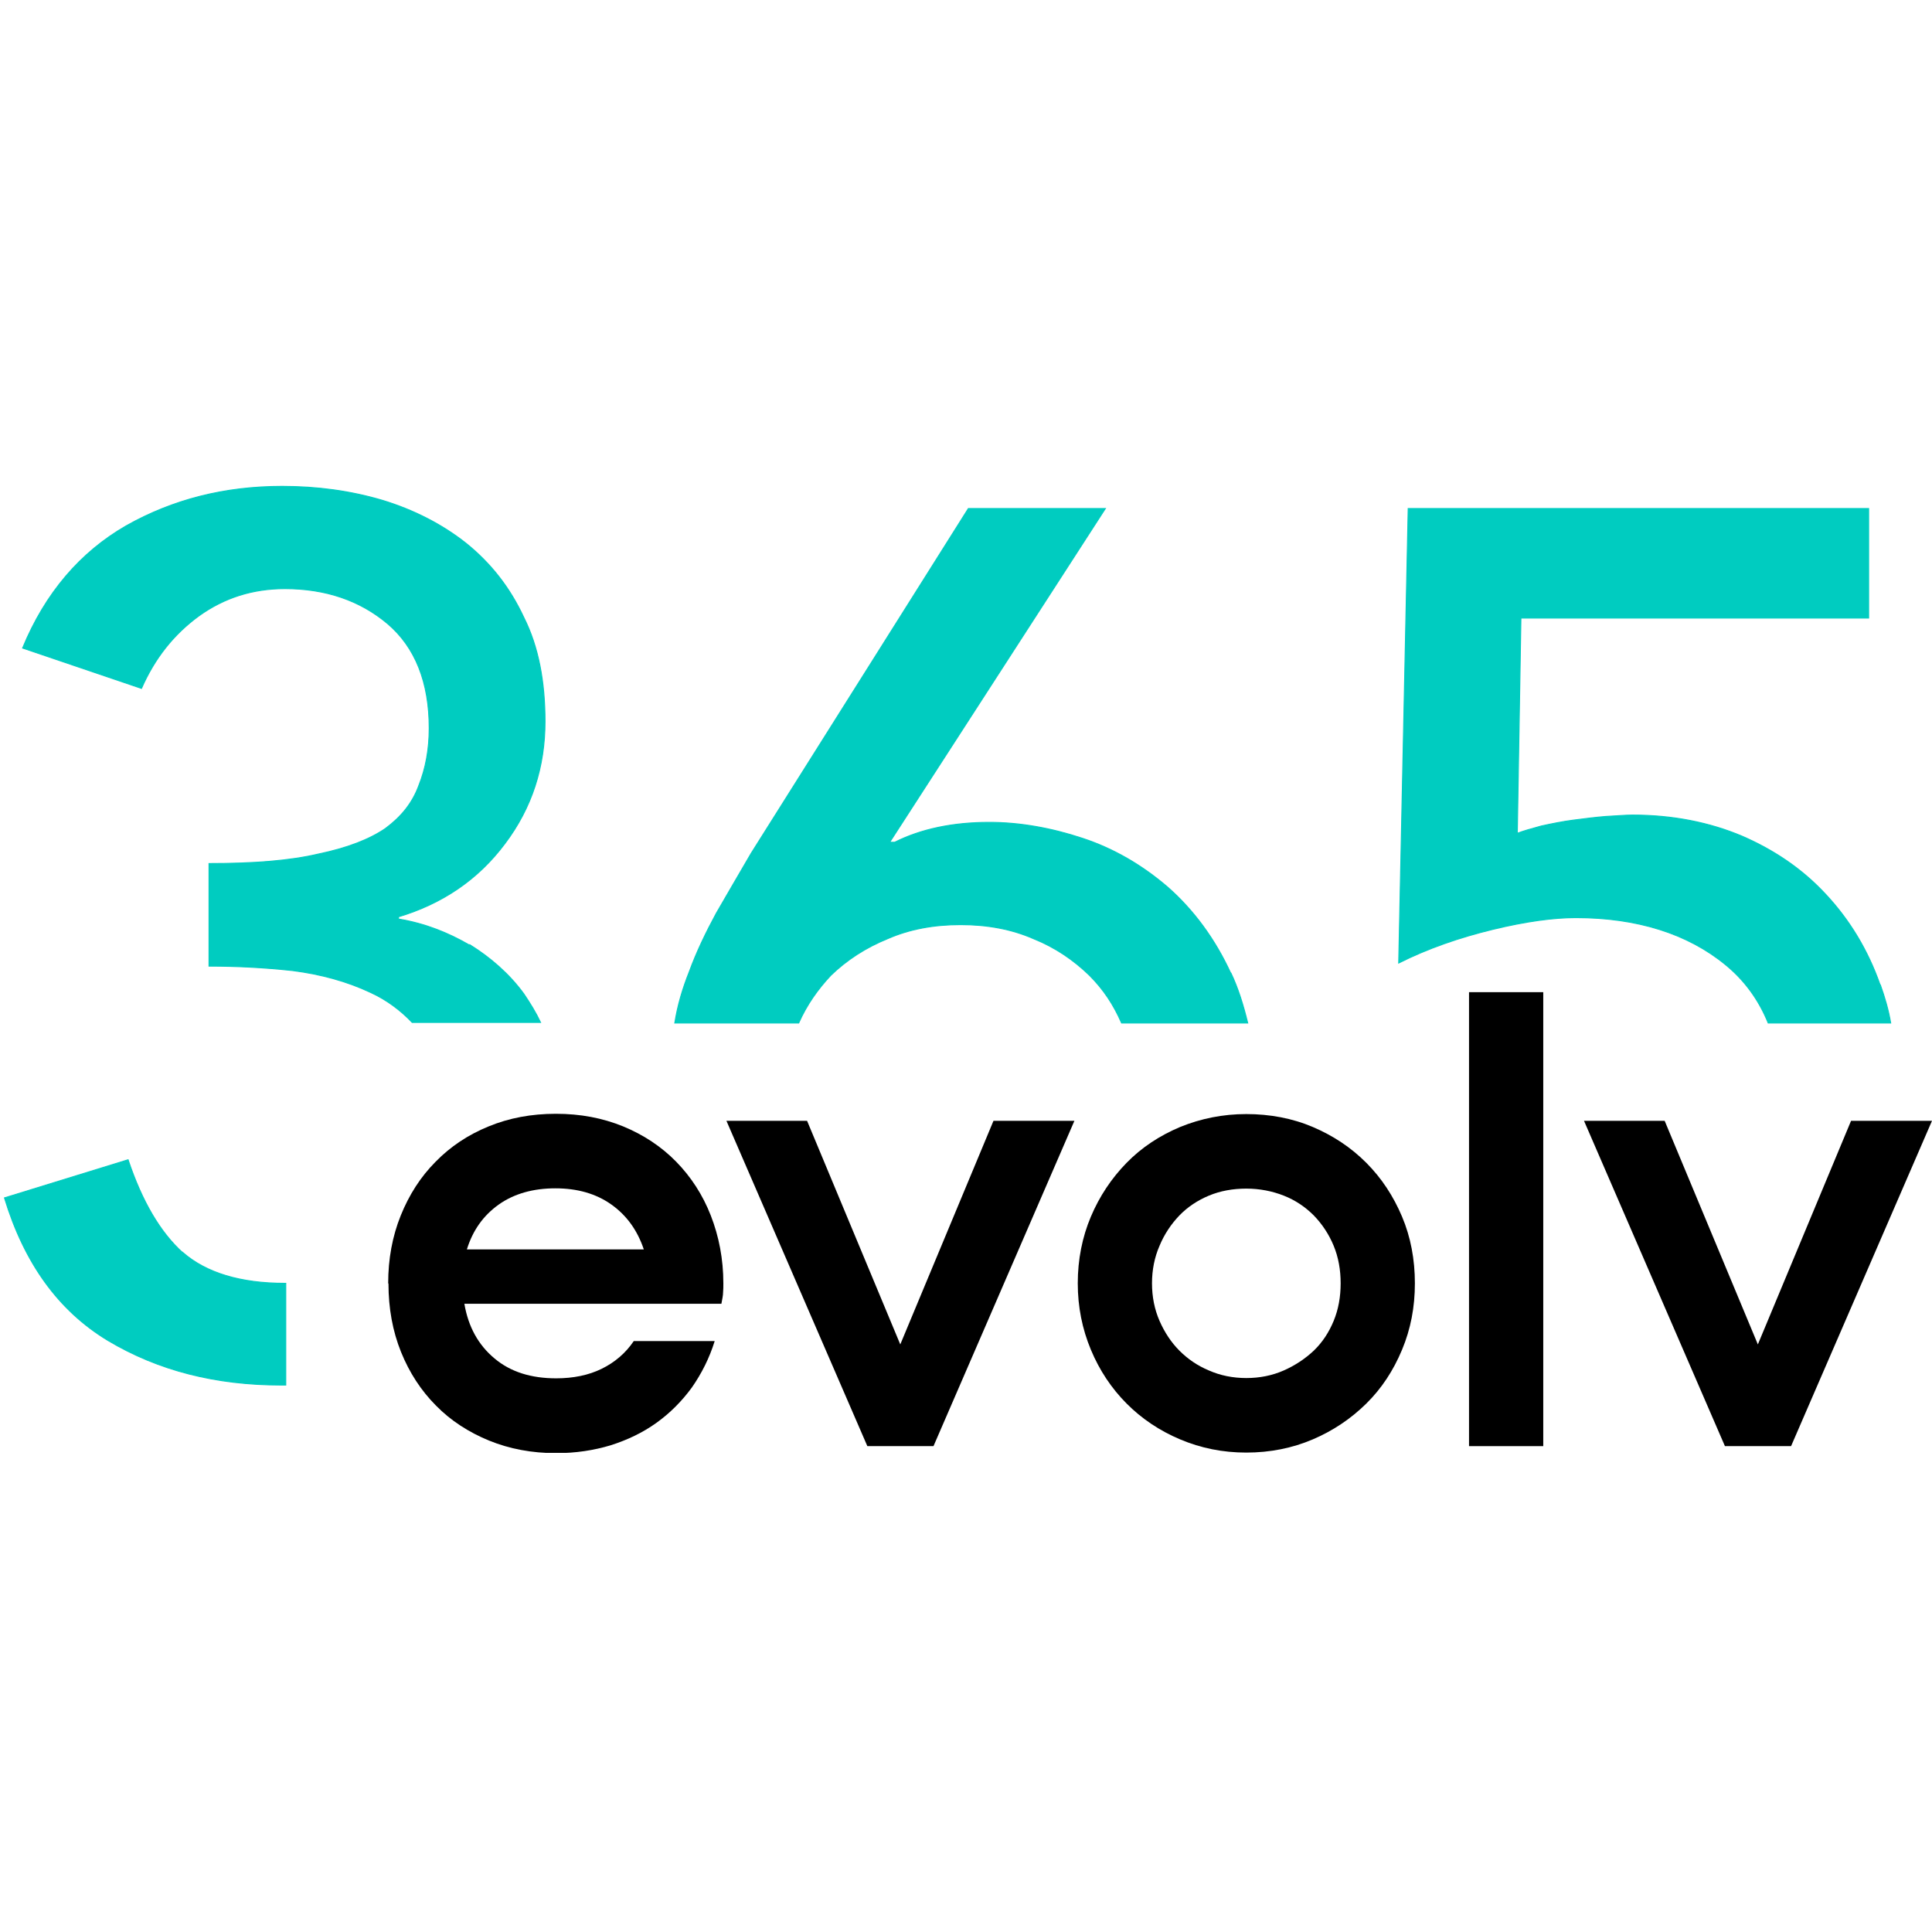 <svg width="500" height="500" viewBox="0 0 500 500" fill="none" xmlns="http://www.w3.org/2000/svg">
<g clip-path="url(#clip0_410_27)">
<path d="M100.462 332.124C100.462 325.815 101.546 319.94 103.712 314.574C105.879 309.207 108.84 304.565 112.74 300.649C116.568 296.733 121.118 293.687 126.463 291.511C131.735 289.336 137.513 288.248 143.868 288.248C150.224 288.248 155.93 289.336 161.274 291.511C166.546 293.687 171.169 296.733 174.997 300.649C178.824 304.565 181.858 309.207 183.952 314.574C186.047 319.94 187.202 325.815 187.202 332.124C187.202 332.922 187.202 333.719 187.13 334.517C187.13 335.242 186.913 336.258 186.697 337.418H120.179C121.19 343.365 123.79 348.079 127.979 351.56C132.096 355.041 137.441 356.709 143.941 356.709C148.346 356.709 152.319 355.911 155.713 354.243C159.107 352.575 161.924 350.182 164.019 347.064H184.963C183.591 351.487 181.569 355.476 179.041 359.102C176.441 362.656 173.408 365.702 169.869 368.24C166.33 370.778 162.358 372.664 158.024 374.042C153.691 375.347 148.996 376.073 143.941 376.073C137.657 376.073 131.879 374.985 126.535 372.809C121.263 370.633 116.64 367.66 112.813 363.744C108.985 359.9 105.951 355.259 103.785 349.892C101.618 344.525 100.535 338.578 100.535 332.196L100.462 332.124ZM166.619 323.349C164.958 318.417 162.213 314.574 158.241 311.745C154.269 308.917 149.43 307.539 143.724 307.539C138.018 307.539 133.035 308.917 129.063 311.745C125.09 314.574 122.346 318.417 120.829 323.349H166.546H166.619Z" fill="black"/>
<path d="M208.869 290.061L232.992 347.934L257.114 290.061H278.059L241.586 374.259H224.469L187.997 290.061H208.941H208.869Z" fill="black"/>
<path d="M278.925 332.124C278.925 325.96 280.081 320.158 282.32 314.864C284.559 309.569 287.664 304.928 291.564 300.939C295.464 296.951 300.087 293.905 305.431 291.656C310.776 289.481 316.481 288.32 322.548 288.32C328.615 288.32 334.465 289.408 339.737 291.656C345.009 293.905 349.632 296.951 353.604 300.939C357.576 304.928 360.61 309.569 362.848 314.864C365.087 320.158 366.171 325.96 366.171 332.124C366.171 338.288 365.087 343.945 362.848 349.312C360.61 354.678 357.576 359.32 353.604 363.236C349.632 367.152 345.009 370.271 339.737 372.519C334.465 374.767 328.687 375.927 322.548 375.927C316.409 375.927 310.776 374.767 305.431 372.519C300.087 370.271 295.464 367.152 291.564 363.236C287.664 359.32 284.559 354.678 282.32 349.312C280.081 343.945 278.925 338.216 278.925 332.124ZM298.137 332.124C298.137 335.605 298.787 338.869 300.087 341.842C301.387 344.815 303.12 347.426 305.214 349.529C307.381 351.705 309.909 353.446 312.87 354.678C315.831 355.984 319.081 356.637 322.548 356.637C326.015 356.637 329.265 355.984 332.226 354.678C335.187 353.373 337.787 351.632 340.026 349.529C342.265 347.354 343.926 344.815 345.154 341.842C346.382 338.869 346.959 335.605 346.959 332.124C346.959 328.643 346.382 325.379 345.154 322.406C343.926 319.433 342.193 316.822 340.026 314.574C337.787 312.325 335.187 310.585 332.226 309.424C329.265 308.264 326.015 307.611 322.548 307.611C319.081 307.611 315.831 308.192 312.87 309.424C309.909 310.657 307.309 312.398 305.214 314.574C303.12 316.749 301.314 319.433 300.087 322.406C298.787 325.379 298.137 328.643 298.137 332.124Z" fill="black"/>
<path d="M399.393 256.773V374.259H380.182V256.773H399.393Z" fill="black"/>
<path d="M430.81 290.061L454.933 347.934L479.055 290.061H500L463.527 374.259H446.411L409.938 290.061H430.883H430.81Z" fill="black"/>
<path d="M121.624 244.662C116.135 241.471 110.14 239.005 103.135 237.845V237.265C114.474 233.856 123.718 227.619 130.652 218.336C137.657 209.053 141.052 198.465 141.052 186.717C141.052 176.491 139.391 167.426 135.563 159.811C131.952 152.051 127.04 145.814 120.685 140.665C114.474 135.733 107.107 131.962 99.018 129.496C90.712 127.031 82.046 125.87 73.018 125.87C58.14 125.87 44.706 129.279 32.645 136.096C20.8 142.913 11.7 153.501 5.85 167.716L36.617 178.159C40.012 170.399 44.923 164.162 51.495 159.376C58.068 154.662 65.434 152.341 73.74 152.341C84.284 152.341 93.168 155.387 100.318 161.406C107.468 167.498 111.079 176.563 111.079 188.457C111.079 193.969 110.14 198.9 108.407 203.252C106.746 207.821 103.857 211.374 99.74 214.42C95.624 217.248 89.773 219.497 82.407 221.02C75.04 222.76 65.651 223.485 54.095 223.485V250.029C61.245 250.029 68.395 250.391 75.762 251.189C83.129 252.132 89.918 254.017 95.912 256.846C100.029 258.731 103.64 261.415 106.674 264.606H139.896C138.741 262.14 137.224 259.674 135.563 257.208C131.807 252.059 127.04 247.925 121.624 244.517V244.662ZM47.306 324.219C41.456 318.925 36.762 310.947 33.151 300.142L1.156 310.005C6.284 326.83 15.095 339.159 27.951 346.919C40.951 354.678 55.829 358.45 72.801 358.45H73.957V332.124H73.74C62.256 332.124 53.373 329.441 47.306 324.146V324.219Z" fill="#00ccc0" stroke="#00ccc0" stroke-width="0.25" stroke-miterlimit="10"/>
<path d="M318.504 251.842C314.387 242.921 308.898 235.524 302.253 229.65C295.681 223.993 288.314 219.642 280.153 216.958C272.064 214.275 263.903 212.825 256.031 212.825C246.569 212.825 238.336 214.565 231.547 217.974H230.247L286.075 131.6H250.614L194.424 220.802C191.247 226.314 188.213 231.39 185.396 236.322C182.724 241.253 180.269 246.33 178.391 251.479C176.658 255.83 175.357 260.182 174.635 264.751H206.702C208.797 260.037 211.613 256.048 215.008 252.422C219.125 248.433 224.036 245.242 229.741 242.921C235.375 240.456 241.658 239.295 248.592 239.295C255.525 239.295 261.808 240.456 267.442 242.921C273.075 245.17 277.842 248.433 281.959 252.422C285.57 256.048 288.17 259.964 290.264 264.751H322.909C321.754 260.037 320.454 255.83 318.576 251.842H318.504Z" fill="#00ccc0" stroke="#00ccc0" stroke-width="0.25" stroke-miterlimit="10"/>
<path d="M486.567 254.888C483.389 245.822 478.622 238.062 472.628 231.608C466.561 225.008 459.266 220.077 450.961 216.451C442.438 212.825 432.833 210.939 422.505 210.939C420.627 210.939 418.388 211.157 415.499 211.302C412.827 211.519 410.01 211.882 407.194 212.244C404.377 212.607 401.56 213.187 398.888 213.767C396.216 214.493 394.193 215.073 392.677 215.653L393.616 159.956H483.605V131.6H364.438L361.982 249.231C369.493 245.46 377.654 242.631 386.321 240.528C394.988 238.425 402.138 237.482 407.844 237.482C423.66 237.482 436.733 241.616 446.483 249.593C451.394 253.582 455.15 258.659 457.605 264.751H489.311C488.733 261.342 487.794 258.151 486.639 254.888H486.567Z" fill="#00ccc0" stroke="#00ccc0" stroke-width="0.25" stroke-miterlimit="10"/>
</g>
<defs>
<clipPath id="clip0_410_27">
<rect width="500" height="251" fill="white" transform="translate(0 125)"/>
</clipPath>
</defs>
</svg>
